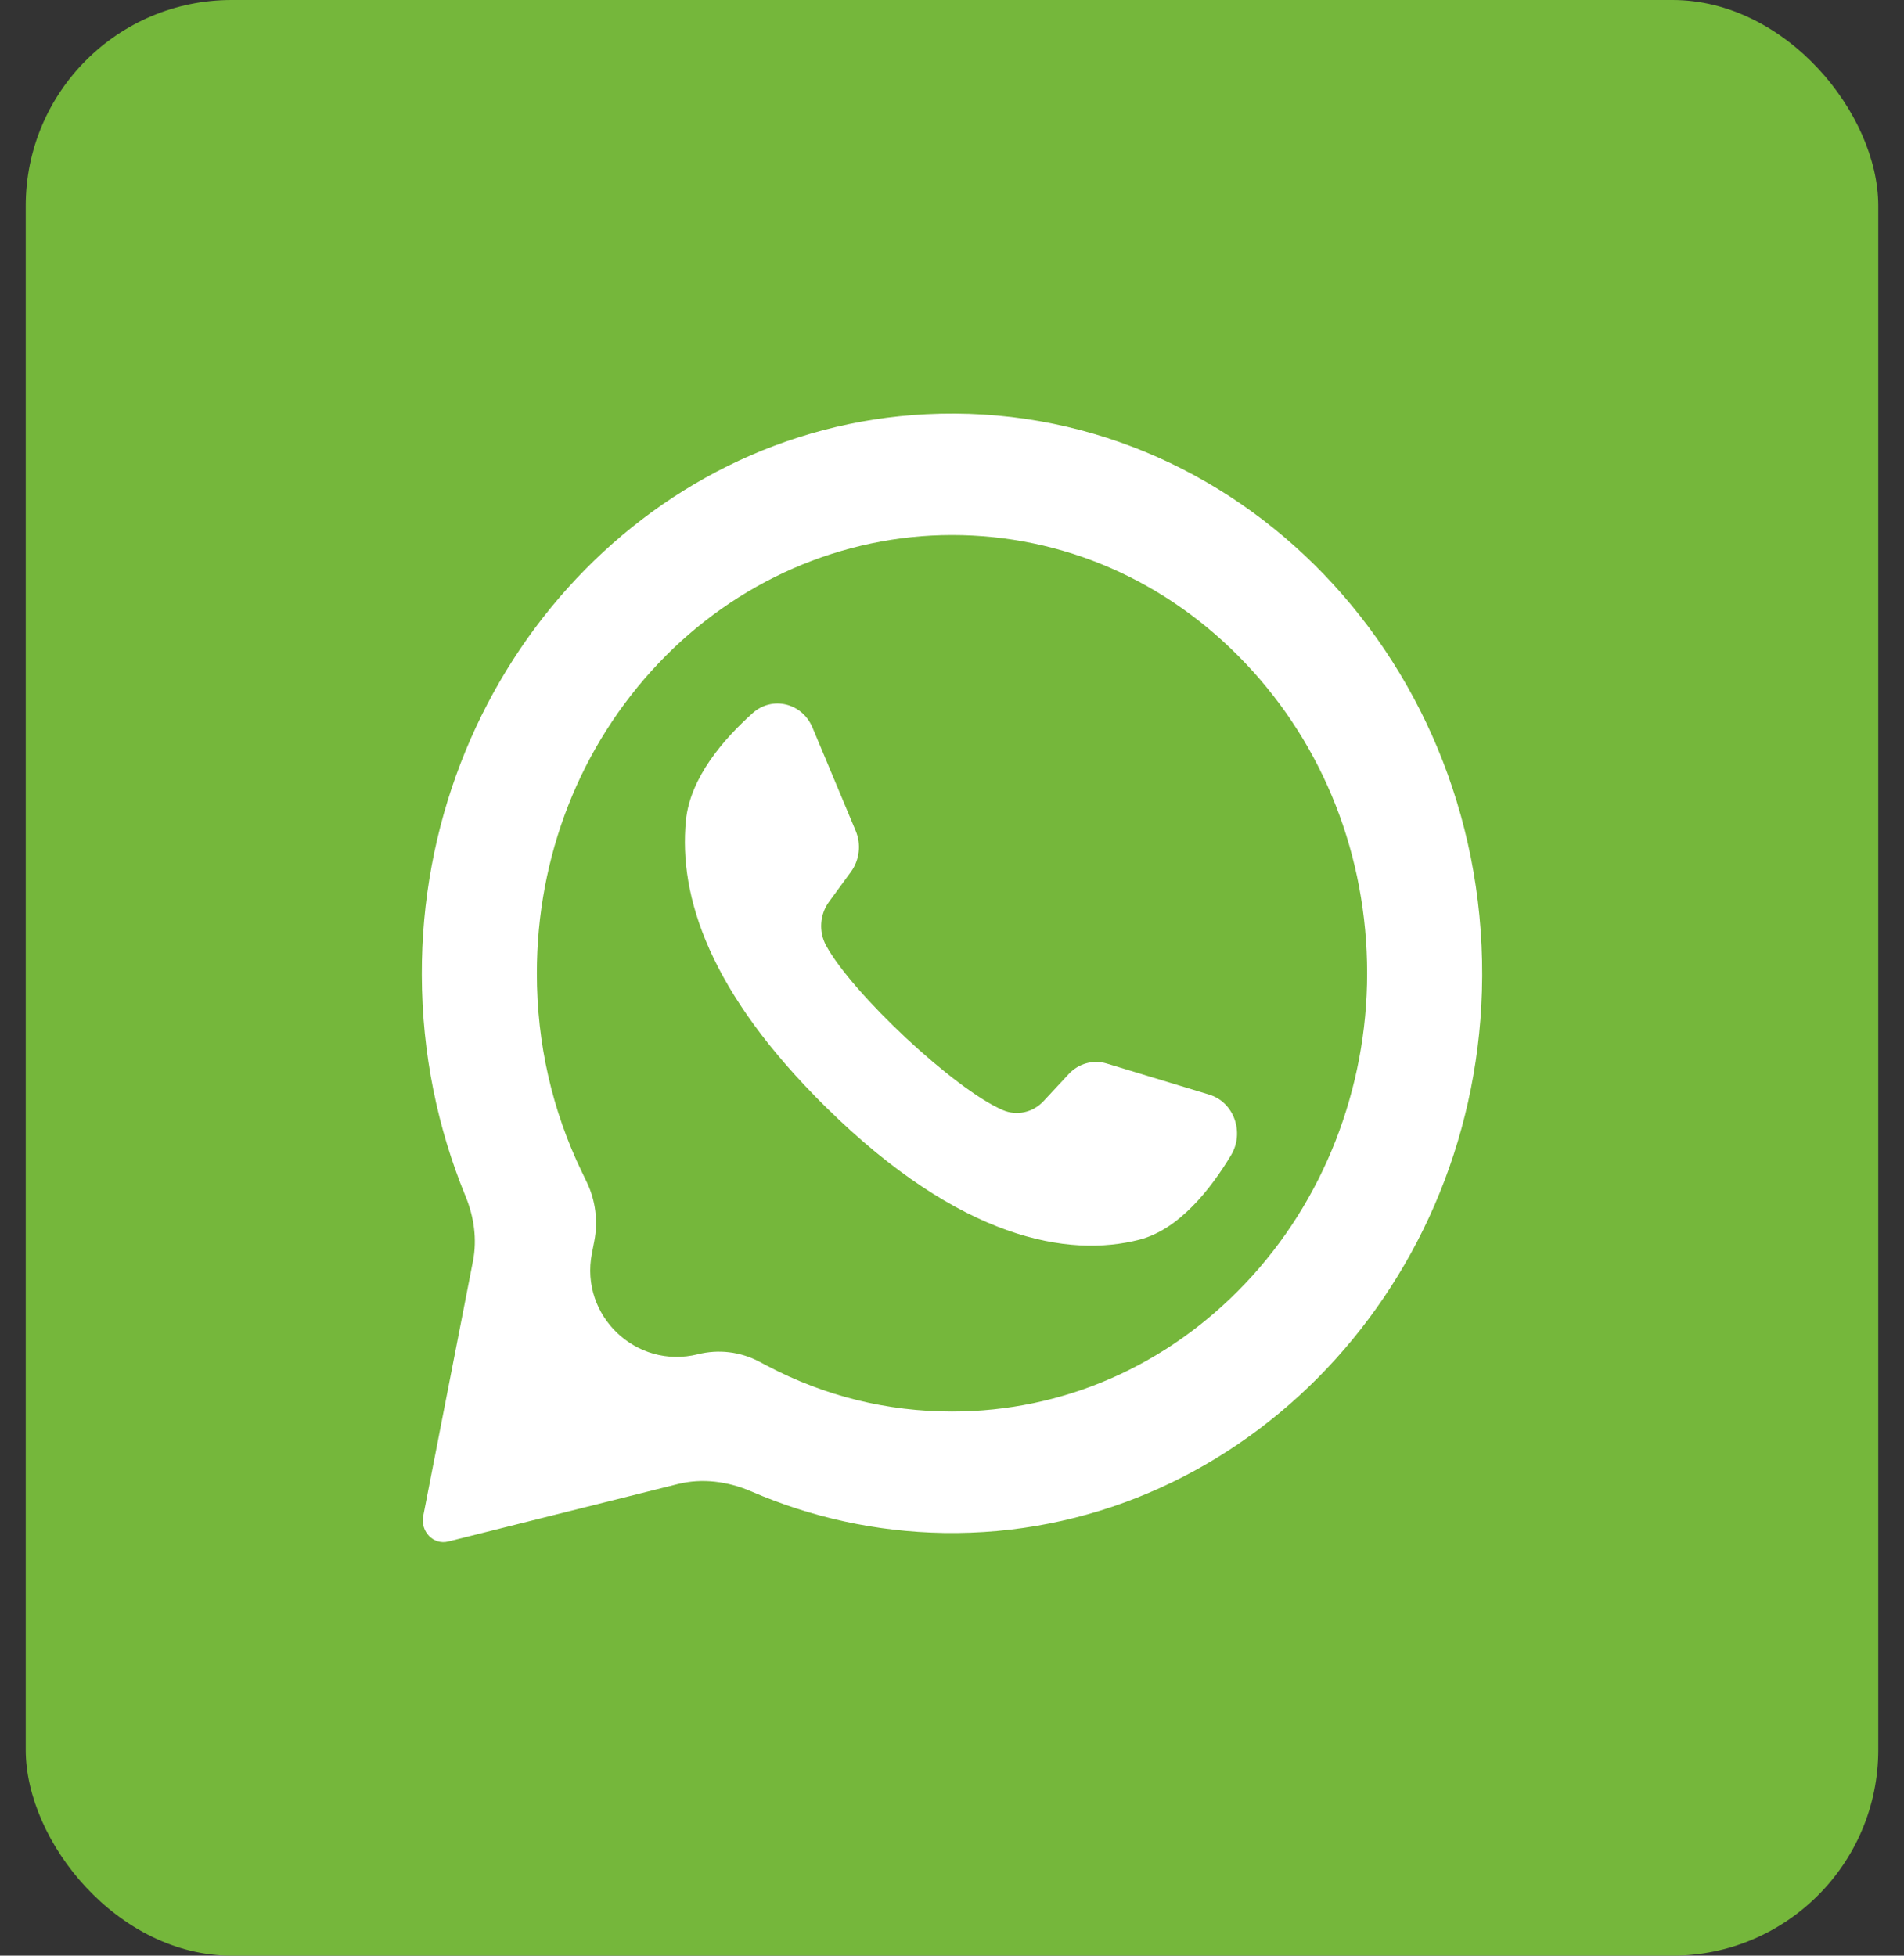 <svg width="37" height="38" viewBox="0 0 37 38" fill="none" xmlns="http://www.w3.org/2000/svg">
<rect x="0" y="0" width="37" height="38" fill="#333333" stroke="none"/>
<rect x="0.5" width="36" height="38" rx="4" fill="#75B73B"/>
<path d="M17.996 8.049C12.51 8.324 8.18 13.147 8.197 18.945C8.201 20.472 8.504 21.925 9.046 23.242C9.211 23.642 9.274 24.08 9.191 24.505L8.225 29.455C8.165 29.758 8.424 30.024 8.71 29.952L13.172 28.836C13.649 28.717 14.15 28.785 14.601 28.98C15.757 29.48 17.018 29.764 18.34 29.786C23.947 29.876 28.623 25.176 28.798 19.259C28.985 12.917 24.026 7.746 17.996 8.049ZM24.204 24.933C22.681 26.541 20.655 27.427 18.5 27.427C17.238 27.427 16.03 27.128 14.909 26.539L14.754 26.457C14.387 26.264 13.963 26.213 13.562 26.314C12.367 26.612 11.266 25.568 11.502 24.358L11.549 24.116C11.625 23.726 11.573 23.321 11.4 22.963L11.31 22.777C10.728 21.574 10.433 20.274 10.433 18.911C10.433 16.637 11.272 14.498 12.795 12.89C14.305 11.296 16.364 10.396 18.5 10.396C20.655 10.396 22.681 11.282 24.204 12.89C25.728 14.498 26.567 16.637 26.567 18.911C26.567 21.166 25.715 23.339 24.204 24.933Z" fill="white"/>
<path d="M23.5 21.27L21.505 20.665C21.242 20.586 20.96 20.664 20.768 20.87L20.28 21.395C20.075 21.616 19.762 21.687 19.49 21.571C18.546 21.168 16.56 19.304 16.053 18.372C15.907 18.103 15.931 17.767 16.111 17.521L16.537 16.939C16.703 16.711 16.739 16.405 16.628 16.142L15.789 14.137C15.588 13.657 15.006 13.517 14.627 13.856C14.07 14.354 13.409 15.109 13.329 15.946C13.187 17.422 13.787 19.283 16.054 21.517C18.674 24.098 20.772 24.439 22.138 24.089C22.913 23.891 23.532 23.097 23.922 22.447C24.189 22.004 23.978 21.415 23.5 21.27Z" fill="white"/>
</svg>
